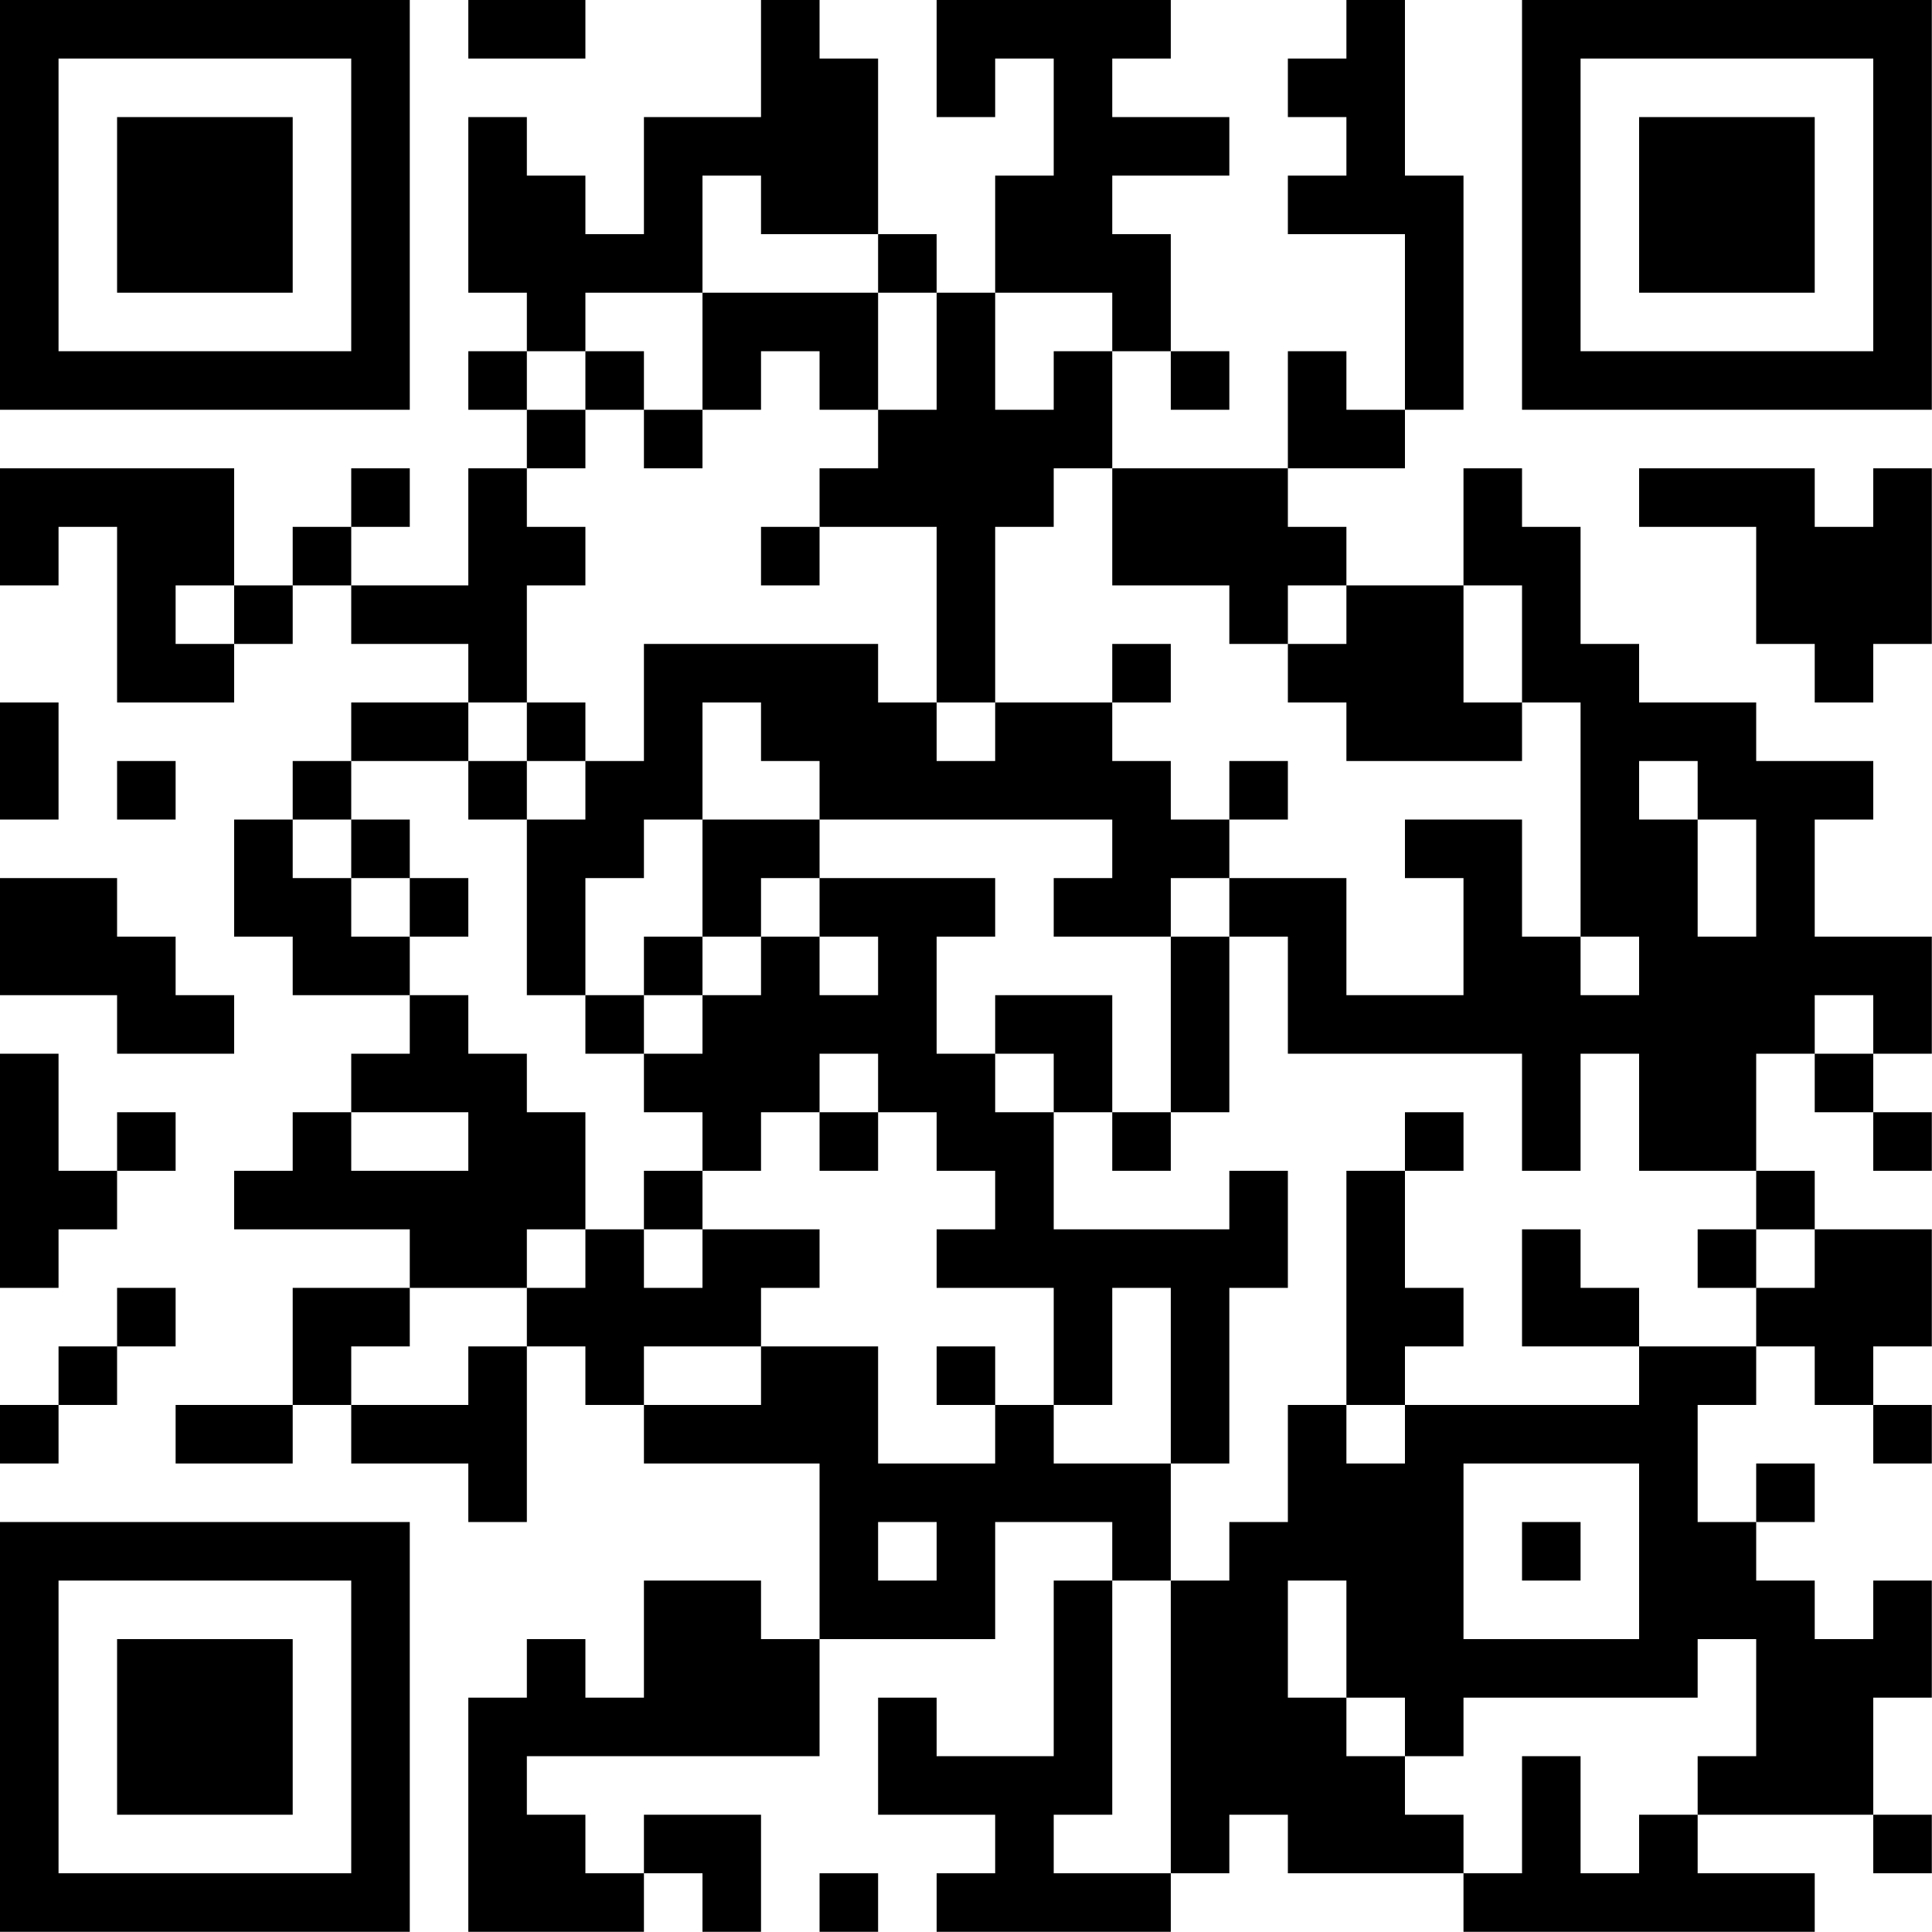 <?xml version="1.0" encoding="UTF-8"?>
<svg xmlns="http://www.w3.org/2000/svg" version="1.1" width="100" height="100" viewBox="0 0 100 100"><rect x="0" y="0" width="100" height="100" fill="#ffffff"/><g transform="scale(3.03)"><g transform="translate(0,0)"><path fill-rule="evenodd" d="M8 0L8 1L10 1L10 0ZM13 0L13 2L11 2L11 4L10 4L10 3L9 3L9 2L8 2L8 5L9 5L9 6L8 6L8 7L9 7L9 8L8 8L8 10L6 10L6 9L7 9L7 8L6 8L6 9L5 9L5 10L4 10L4 8L0 8L0 10L1 10L1 9L2 9L2 12L4 12L4 11L5 11L5 10L6 10L6 11L8 11L8 12L6 12L6 13L5 13L5 14L4 14L4 16L5 16L5 17L7 17L7 18L6 18L6 19L5 19L5 20L4 20L4 21L7 21L7 22L5 22L5 24L3 24L3 25L5 25L5 24L6 24L6 25L8 25L8 26L9 26L9 23L10 23L10 24L11 24L11 25L14 25L14 28L13 28L13 27L11 27L11 29L10 29L10 28L9 28L9 29L8 29L8 33L11 33L11 32L12 32L12 33L13 33L13 31L11 31L11 32L10 32L10 31L9 31L9 30L14 30L14 28L17 28L17 26L19 26L19 27L18 27L18 30L16 30L16 29L15 29L15 31L17 31L17 32L16 32L16 33L20 33L20 32L21 32L21 31L22 31L22 32L25 32L25 33L31 33L31 32L29 32L29 31L32 31L32 32L33 32L33 31L32 31L32 29L33 29L33 27L32 27L32 28L31 28L31 27L30 27L30 26L31 26L31 25L30 25L30 26L29 26L29 24L30 24L30 23L31 23L31 24L32 24L32 25L33 25L33 24L32 24L32 23L33 23L33 21L31 21L31 20L30 20L30 18L31 18L31 19L32 19L32 20L33 20L33 19L32 19L32 18L33 18L33 16L31 16L31 14L32 14L32 13L30 13L30 12L28 12L28 11L27 11L27 9L26 9L26 8L25 8L25 10L23 10L23 9L22 9L22 8L24 8L24 7L25 7L25 3L24 3L24 0L23 0L23 1L22 1L22 2L23 2L23 3L22 3L22 4L24 4L24 7L23 7L23 6L22 6L22 8L19 8L19 6L20 6L20 7L21 7L21 6L20 6L20 4L19 4L19 3L21 3L21 2L19 2L19 1L20 1L20 0L16 0L16 2L17 2L17 1L18 1L18 3L17 3L17 5L16 5L16 4L15 4L15 1L14 1L14 0ZM12 3L12 5L10 5L10 6L9 6L9 7L10 7L10 8L9 8L9 9L10 9L10 10L9 10L9 12L8 12L8 13L6 13L6 14L5 14L5 15L6 15L6 16L7 16L7 17L8 17L8 18L9 18L9 19L10 19L10 21L9 21L9 22L7 22L7 23L6 23L6 24L8 24L8 23L9 23L9 22L10 22L10 21L11 21L11 22L12 22L12 21L14 21L14 22L13 22L13 23L11 23L11 24L13 24L13 23L15 23L15 25L17 25L17 24L18 24L18 25L20 25L20 27L19 27L19 31L18 31L18 32L20 32L20 27L21 27L21 26L22 26L22 24L23 24L23 25L24 25L24 24L28 24L28 23L30 23L30 22L31 22L31 21L30 21L30 20L28 20L28 18L27 18L27 20L26 20L26 18L22 18L22 16L21 16L21 15L23 15L23 17L25 17L25 15L24 15L24 14L26 14L26 16L27 16L27 17L28 17L28 16L27 16L27 12L26 12L26 10L25 10L25 12L26 12L26 13L23 13L23 12L22 12L22 11L23 11L23 10L22 10L22 11L21 11L21 10L19 10L19 8L18 8L18 9L17 9L17 12L16 12L16 9L14 9L14 8L15 8L15 7L16 7L16 5L15 5L15 4L13 4L13 3ZM12 5L12 7L11 7L11 6L10 6L10 7L11 7L11 8L12 8L12 7L13 7L13 6L14 6L14 7L15 7L15 5ZM17 5L17 7L18 7L18 6L19 6L19 5ZM28 8L28 9L30 9L30 11L31 11L31 12L32 12L32 11L33 11L33 8L32 8L32 9L31 9L31 8ZM13 9L13 10L14 10L14 9ZM3 10L3 11L4 11L4 10ZM11 11L11 13L10 13L10 12L9 12L9 13L8 13L8 14L9 14L9 17L10 17L10 18L11 18L11 19L12 19L12 20L11 20L11 21L12 21L12 20L13 20L13 19L14 19L14 20L15 20L15 19L16 19L16 20L17 20L17 21L16 21L16 22L18 22L18 24L19 24L19 22L20 22L20 25L21 25L21 22L22 22L22 20L21 20L21 21L18 21L18 19L19 19L19 20L20 20L20 19L21 19L21 16L20 16L20 15L21 15L21 14L22 14L22 13L21 13L21 14L20 14L20 13L19 13L19 12L20 12L20 11L19 11L19 12L17 12L17 13L16 13L16 12L15 12L15 11ZM0 12L0 14L1 14L1 12ZM12 12L12 14L11 14L11 15L10 15L10 17L11 17L11 18L12 18L12 17L13 17L13 16L14 16L14 17L15 17L15 16L14 16L14 15L17 15L17 16L16 16L16 18L17 18L17 19L18 19L18 18L17 18L17 17L19 17L19 19L20 19L20 16L18 16L18 15L19 15L19 14L14 14L14 13L13 13L13 12ZM2 13L2 14L3 14L3 13ZM9 13L9 14L10 14L10 13ZM28 13L28 14L29 14L29 16L30 16L30 14L29 14L29 13ZM6 14L6 15L7 15L7 16L8 16L8 15L7 15L7 14ZM12 14L12 16L11 16L11 17L12 17L12 16L13 16L13 15L14 15L14 14ZM0 15L0 17L2 17L2 18L4 18L4 17L3 17L3 16L2 16L2 15ZM31 17L31 18L32 18L32 17ZM0 18L0 22L1 22L1 21L2 21L2 20L3 20L3 19L2 19L2 20L1 20L1 18ZM14 18L14 19L15 19L15 18ZM6 19L6 20L8 20L8 19ZM24 19L24 20L23 20L23 24L24 24L24 23L25 23L25 22L24 22L24 20L25 20L25 19ZM26 21L26 23L28 23L28 22L27 22L27 21ZM29 21L29 22L30 22L30 21ZM2 22L2 23L1 23L1 24L0 24L0 25L1 25L1 24L2 24L2 23L3 23L3 22ZM16 23L16 24L17 24L17 23ZM25 25L25 28L28 28L28 25ZM15 26L15 27L16 27L16 26ZM26 26L26 27L27 27L27 26ZM22 27L22 29L23 29L23 30L24 30L24 31L25 31L25 32L26 32L26 30L27 30L27 32L28 32L28 31L29 31L29 30L30 30L30 28L29 28L29 29L25 29L25 30L24 30L24 29L23 29L23 27ZM14 32L14 33L15 33L15 32ZM0 0L0 7L7 7L7 0ZM1 1L1 6L6 6L6 1ZM2 2L2 5L5 5L5 2ZM26 0L26 7L33 7L33 0ZM27 1L27 6L32 6L32 1ZM28 2L28 5L31 5L31 2ZM0 26L0 33L7 33L7 26ZM1 27L1 32L6 32L6 27ZM2 28L2 31L5 31L5 28Z" fill="#000000"/></g></g></svg>
